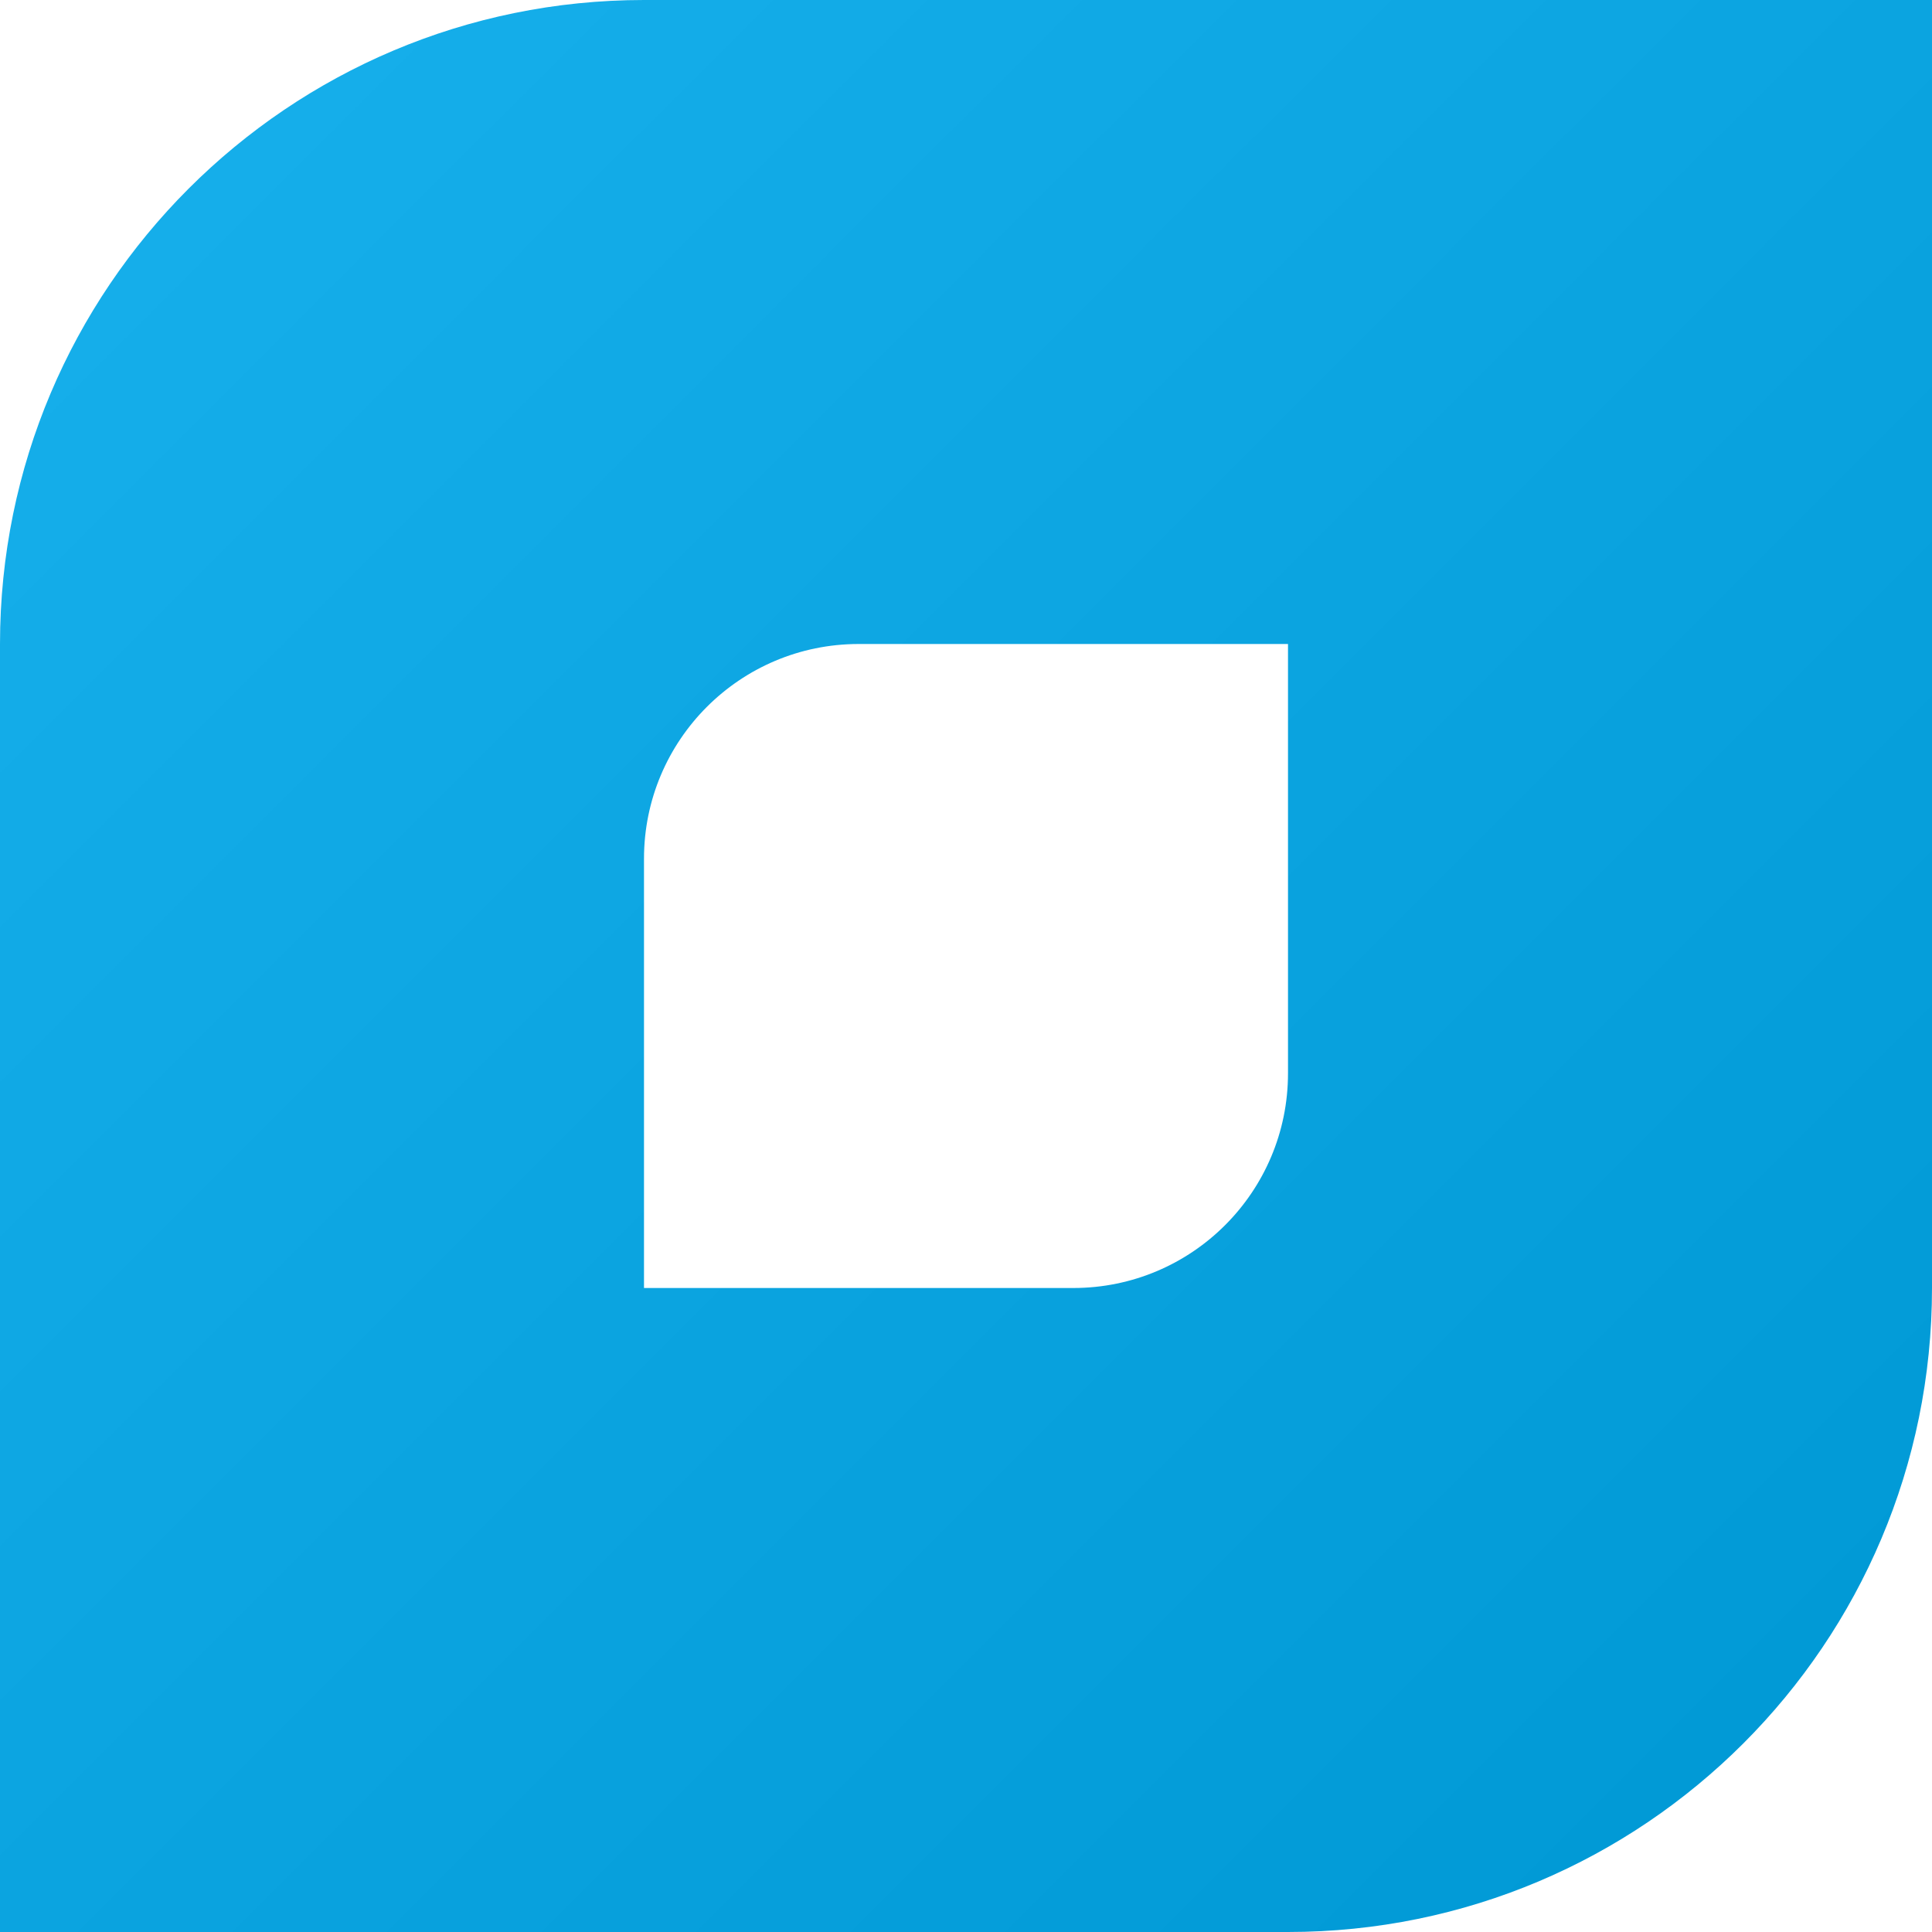<?xml version="1.0" encoding="utf-8"?>
<svg viewBox="0 0 300 300" xmlns="http://www.w3.org/2000/svg">
  <defs>
    <linearGradient gradientUnits="userSpaceOnUse" x1="30" y1="30" x2="270" y2="270" id="gradient-0">
      <stop offset="0" style="stop-color: rgb(21, 174, 234);"/>
      <stop offset="1" style="stop-color: rgb(1, 154, 214);"/>
    </linearGradient>
  </defs>
  <path style="fill: url(#gradient-0);" d="M 100 0 L 300 0 L 300 200 C 300 255.228 255.228 300 200 300 L 0 300 L 0 100 C 0 44.772 44.772 0 100 0 Z M 100 133.333 L 100 200 L 166.667 200 C 185.076 200 200 185.076 200 166.667 L 200 100 L 133.333 100 C 114.924 100 100 114.924 100 133.333 Z"/>
</svg>